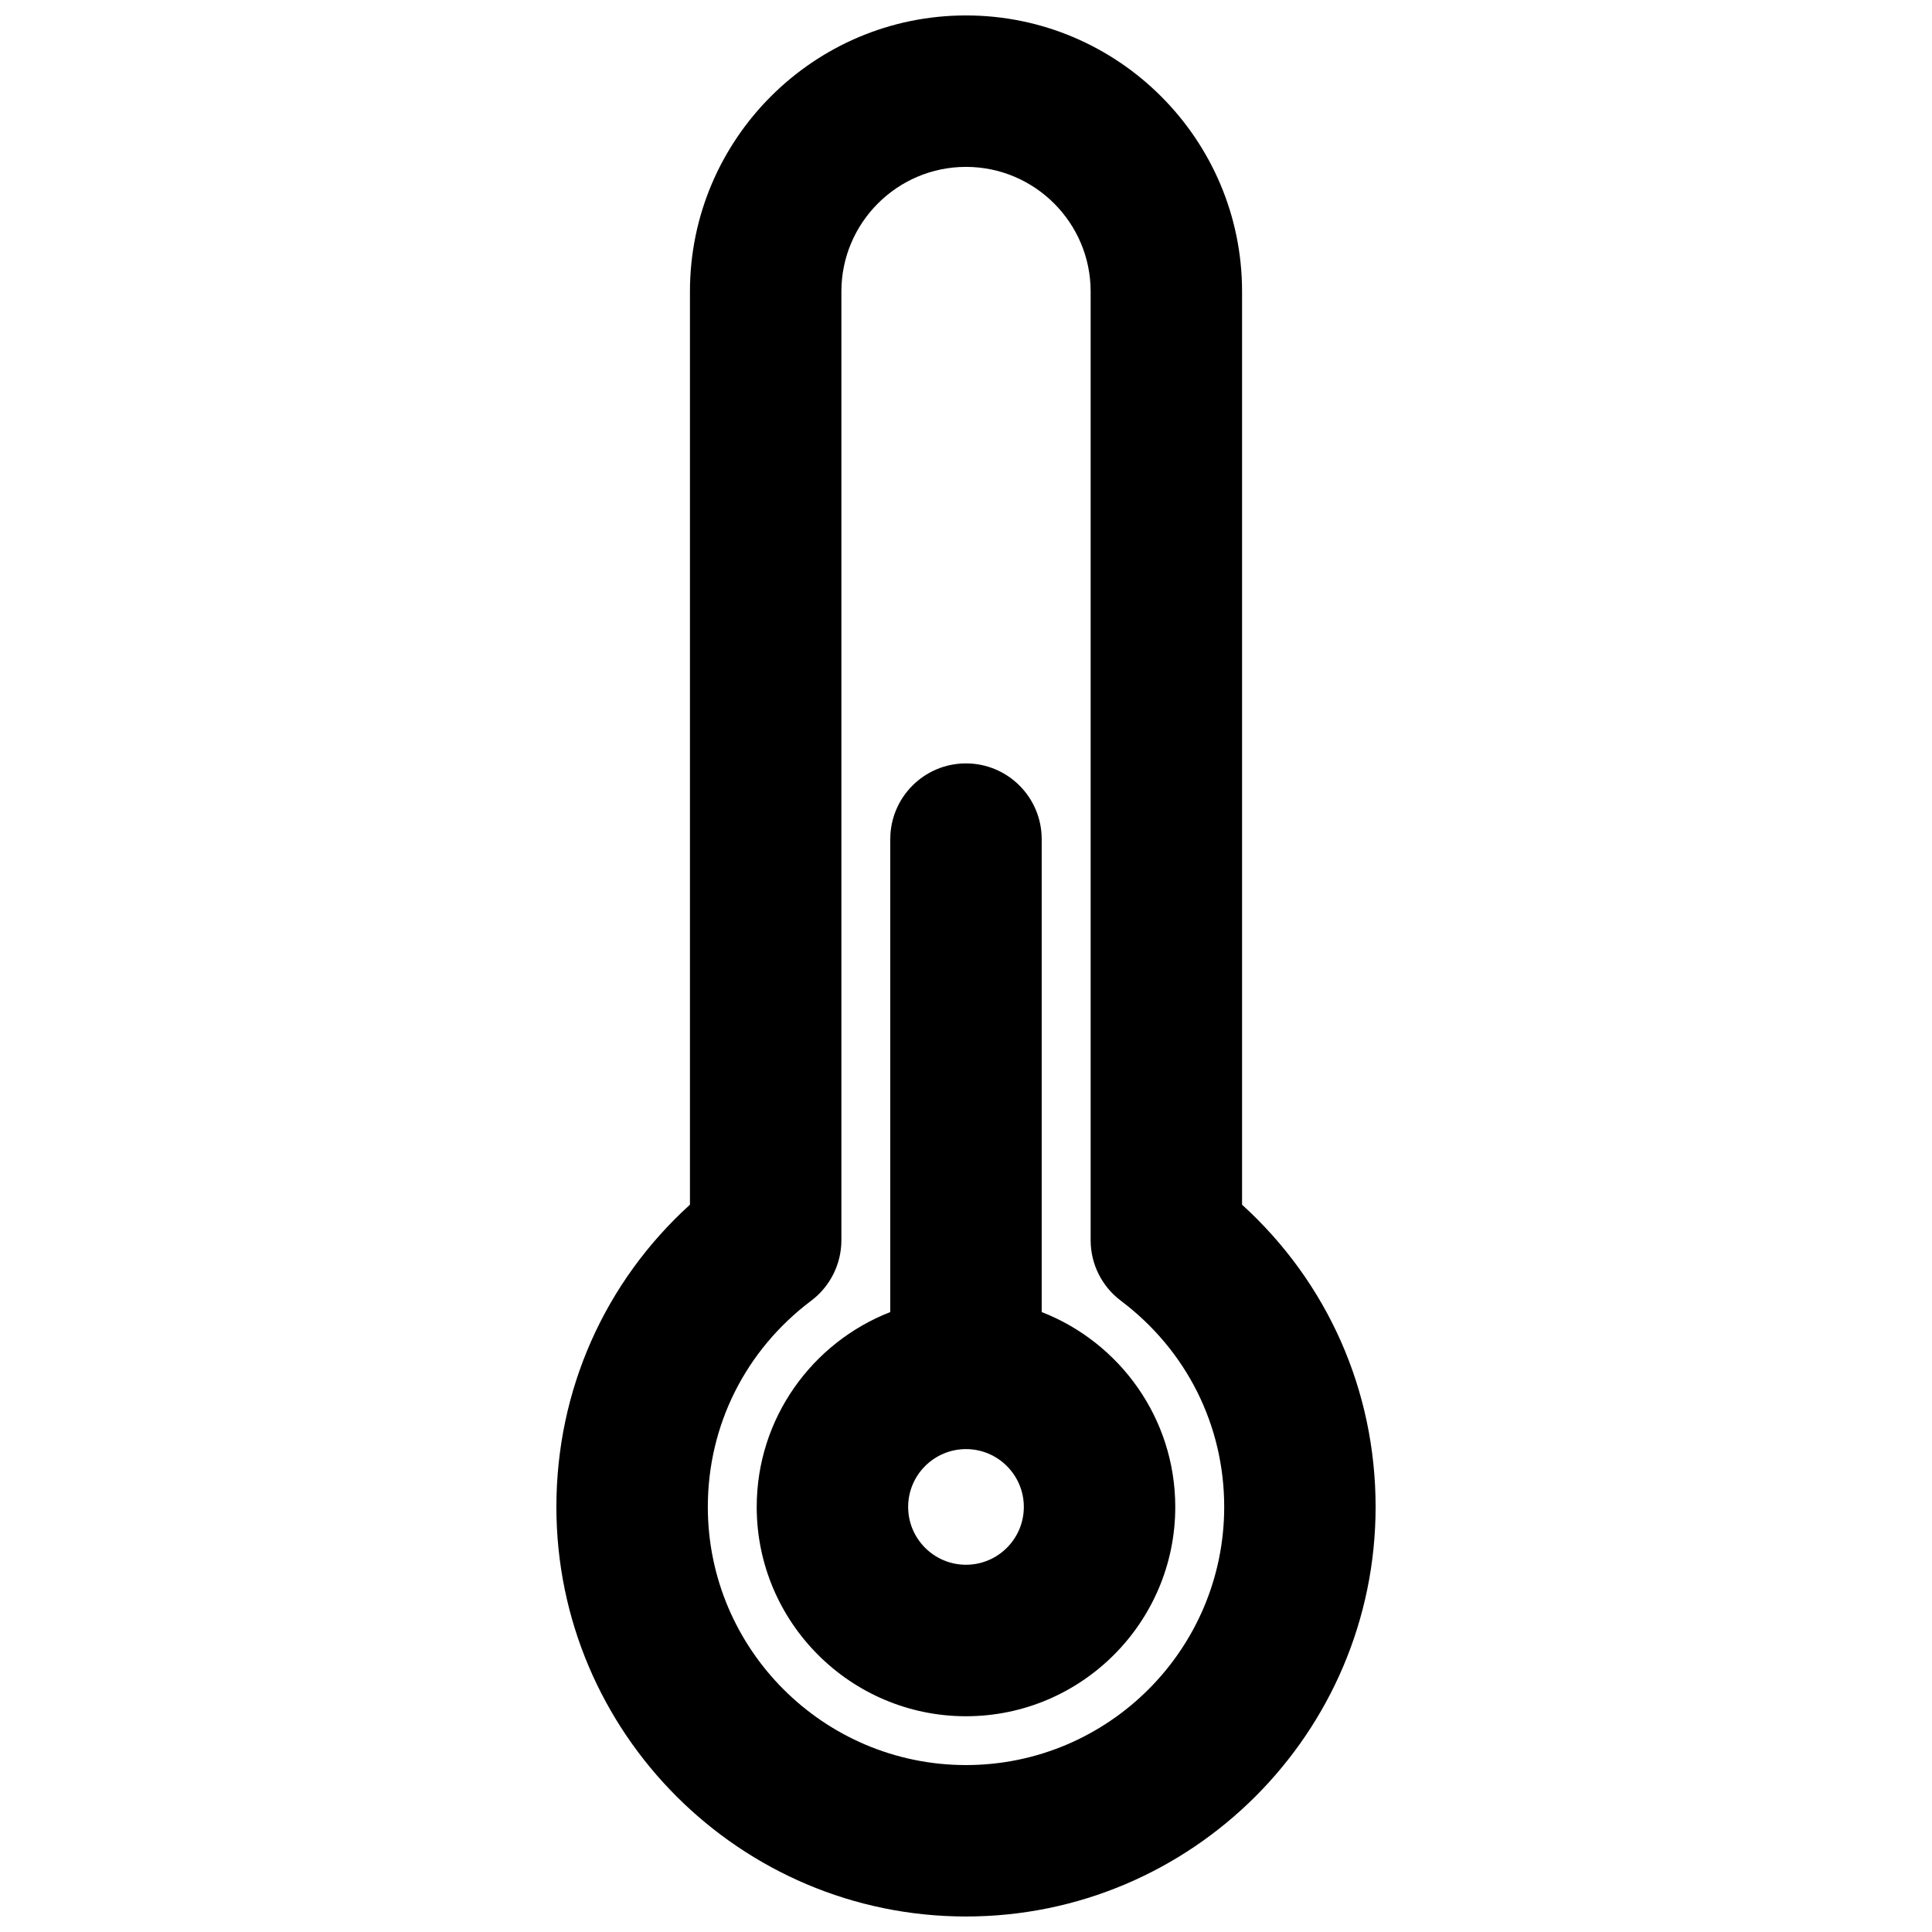<?xml version="1.0" encoding="UTF-8"?>
<!-- Uploaded to: SVG Repo, www.svgrepo.com, Generator: SVG Repo Mixer Tools -->
<svg width="800px" height="800px" version="1.1" viewBox="144 144 512 512" xmlns="http://www.w3.org/2000/svg">
 <defs>
  <clipPath id="a">
   <path d="m291 148.09h218v503.81h-218z"/>
  </clipPath>
 </defs>
 <g clip-path="url(#a)">
  <path d="m473.16 463.26v-242.01c0-40.336-32.816-73.16-73.156-73.16-40.344 0-73.16 32.824-73.16 73.16v242c-22.617 20.551-35.395 49.215-35.395 80.09 0 59.852 48.695 108.55 108.55 108.55 59.859 0 108.55-48.703 108.55-108.55 0-30.875-12.777-59.535-35.395-80.086zm-73.156 148.5c-37.727 0-68.422-30.695-68.422-68.418 0-21.625 9.984-41.535 27.395-54.641 5.035-3.789 8-9.727 8-16.031v-251.42c0-18.211 14.82-33.023 33.027-33.023s33.027 14.816 33.027 33.023v251.42c0 6.305 2.961 12.242 8 16.031 17.406 13.105 27.395 33.016 27.395 54.641 0 37.727-30.695 68.418-68.422 68.418z"/>
 </g>
 <path d="m420.06 491.7v-125.32c0-11.082-8.984-20.07-20.066-20.07-11.078 0-20.062 8.988-20.062 20.07v125.33c-20.68 8.062-35.395 28.145-35.395 51.648 0 30.582 24.879 55.465 55.461 55.465s55.461-24.879 55.461-55.465c-0.004-23.508-14.719-43.59-35.398-51.652zm-20.062 66.977c-8.449 0-15.328-6.871-15.328-15.324 0-8.453 6.879-15.324 15.328-15.324 8.449-0.004 15.328 6.867 15.328 15.32 0 8.457-6.879 15.328-15.328 15.328z"/>
</svg>